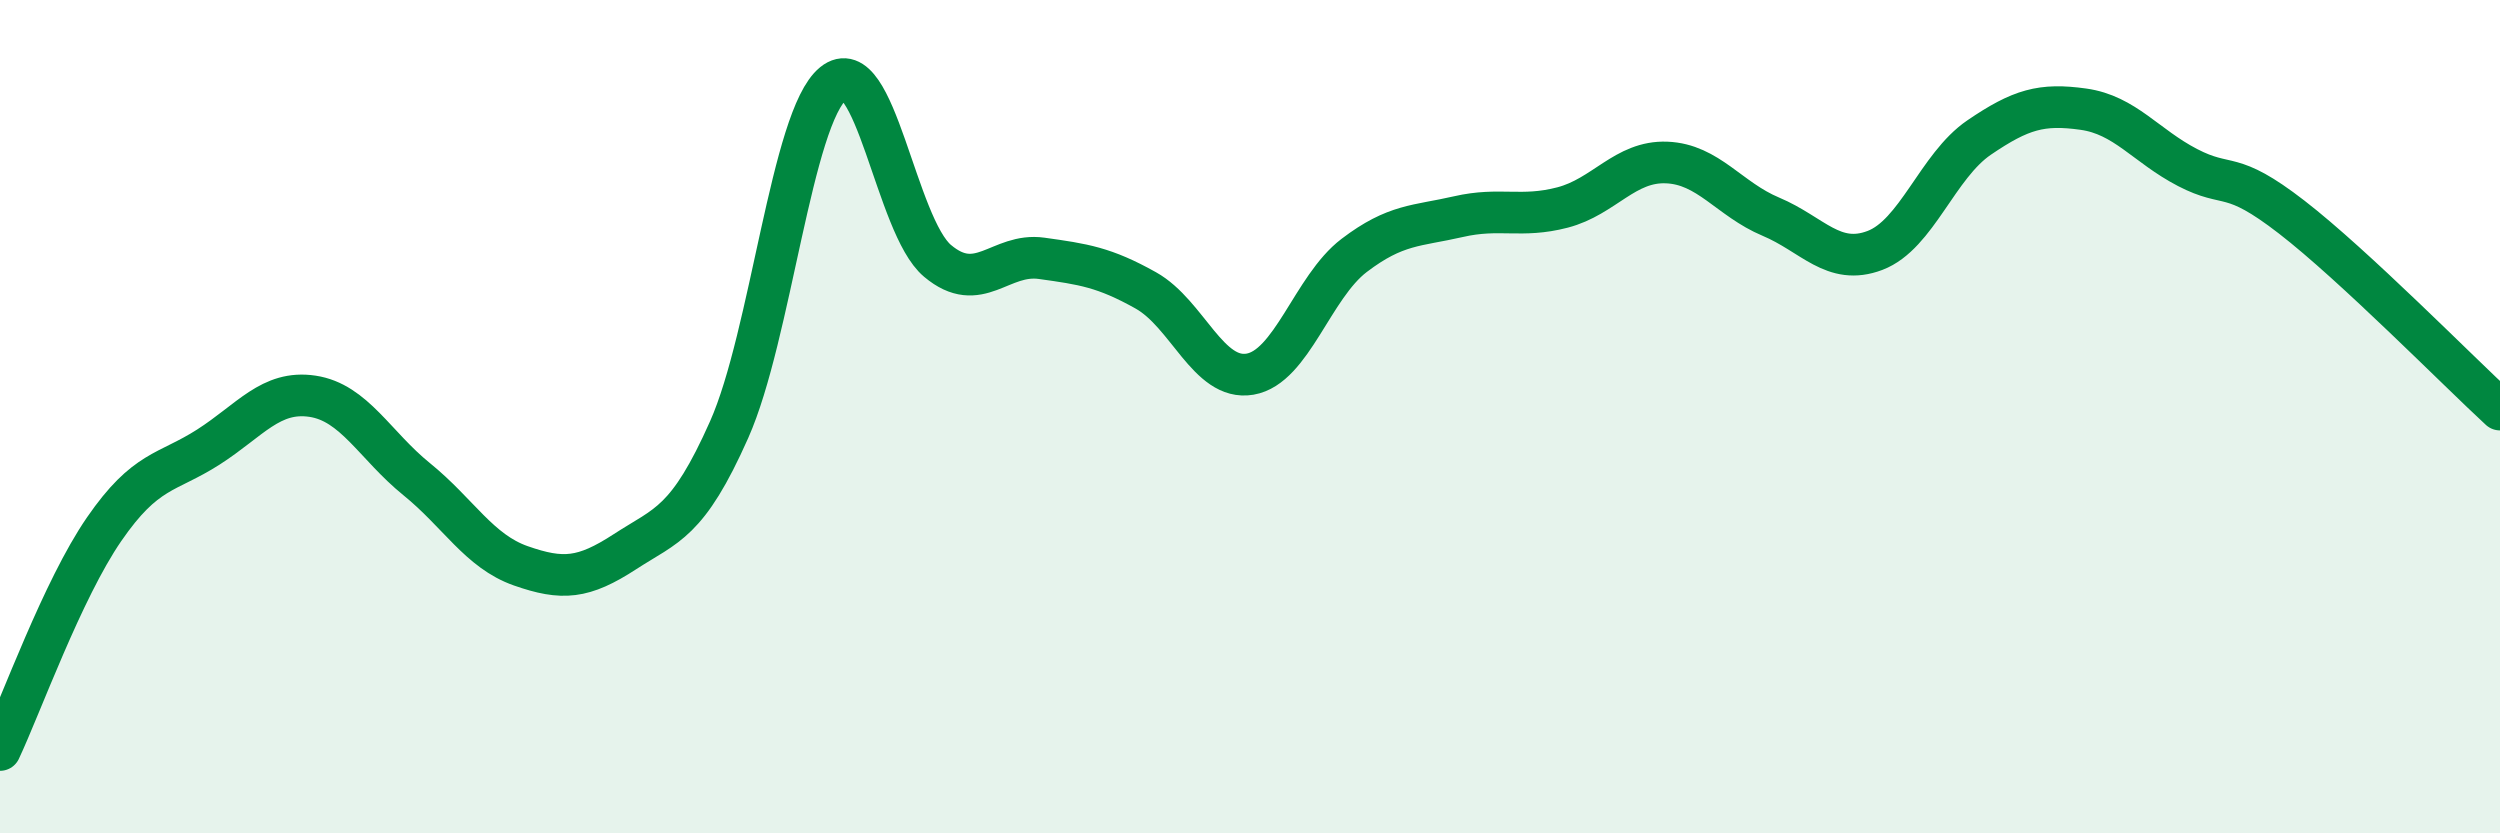 
    <svg width="60" height="20" viewBox="0 0 60 20" xmlns="http://www.w3.org/2000/svg">
      <path
        d="M 0,18 C 0.5,16.94 1.5,14.15 2.5,12.7 C 3.5,11.25 4,11.37 5,10.73 C 6,10.09 6.5,9.36 7.5,9.51 C 8.5,9.66 9,10.69 10,11.5 C 11,12.31 11.5,13.23 12.5,13.58 C 13.5,13.93 14,13.89 15,13.24 C 16,12.59 16.5,12.56 17.5,10.31 C 18.5,8.06 19,2.81 20,2 C 21,1.19 21.5,5.42 22.5,6.26 C 23.5,7.1 24,6.06 25,6.2 C 26,6.34 26.5,6.41 27.5,6.97 C 28.5,7.53 29,9.15 30,8.98 C 31,8.81 31.5,6.89 32.5,6.13 C 33.5,5.37 34,5.43 35,5.2 C 36,4.97 36.5,5.24 37.5,4.98 C 38.5,4.72 39,3.86 40,3.9 C 41,3.94 41.5,4.78 42.5,5.2 C 43.5,5.62 44,6.39 45,6.01 C 46,5.63 46.5,3.98 47.5,3.3 C 48.5,2.62 49,2.48 50,2.62 C 51,2.76 51.5,3.5 52.5,4.02 C 53.5,4.54 53.5,4.05 55,5.21 C 56.5,6.37 59,8.91 60,9.83L60 20L0 20Z"
        fill="#008740"
        opacity="0.1"
        stroke-linecap="round"
        stroke-linejoin="round"
      />
      <path
        d="M 0,18 C 0.5,16.94 1.5,14.15 2.5,12.7 C 3.5,11.25 4,11.37 5,10.73 C 6,10.09 6.5,9.36 7.5,9.51 C 8.5,9.66 9,10.69 10,11.5 C 11,12.31 11.5,13.23 12.5,13.58 C 13.5,13.93 14,13.89 15,13.24 C 16,12.59 16.5,12.56 17.5,10.31 C 18.5,8.06 19,2.81 20,2 C 21,1.19 21.5,5.42 22.5,6.26 C 23.5,7.1 24,6.06 25,6.2 C 26,6.34 26.5,6.41 27.5,6.97 C 28.5,7.53 29,9.15 30,8.98 C 31,8.81 31.5,6.89 32.5,6.13 C 33.5,5.37 34,5.43 35,5.2 C 36,4.97 36.5,5.24 37.5,4.98 C 38.5,4.72 39,3.86 40,3.9 C 41,3.94 41.5,4.78 42.5,5.2 C 43.5,5.62 44,6.39 45,6.01 C 46,5.63 46.5,3.98 47.5,3.3 C 48.5,2.62 49,2.48 50,2.62 C 51,2.76 51.5,3.5 52.5,4.02 C 53.5,4.54 53.5,4.05 55,5.21 C 56.5,6.37 59,8.91 60,9.83"
        stroke="#008740"
        stroke-width="1"
        fill="none"
        stroke-linecap="round"
        stroke-linejoin="round"
      />
    </svg>
  